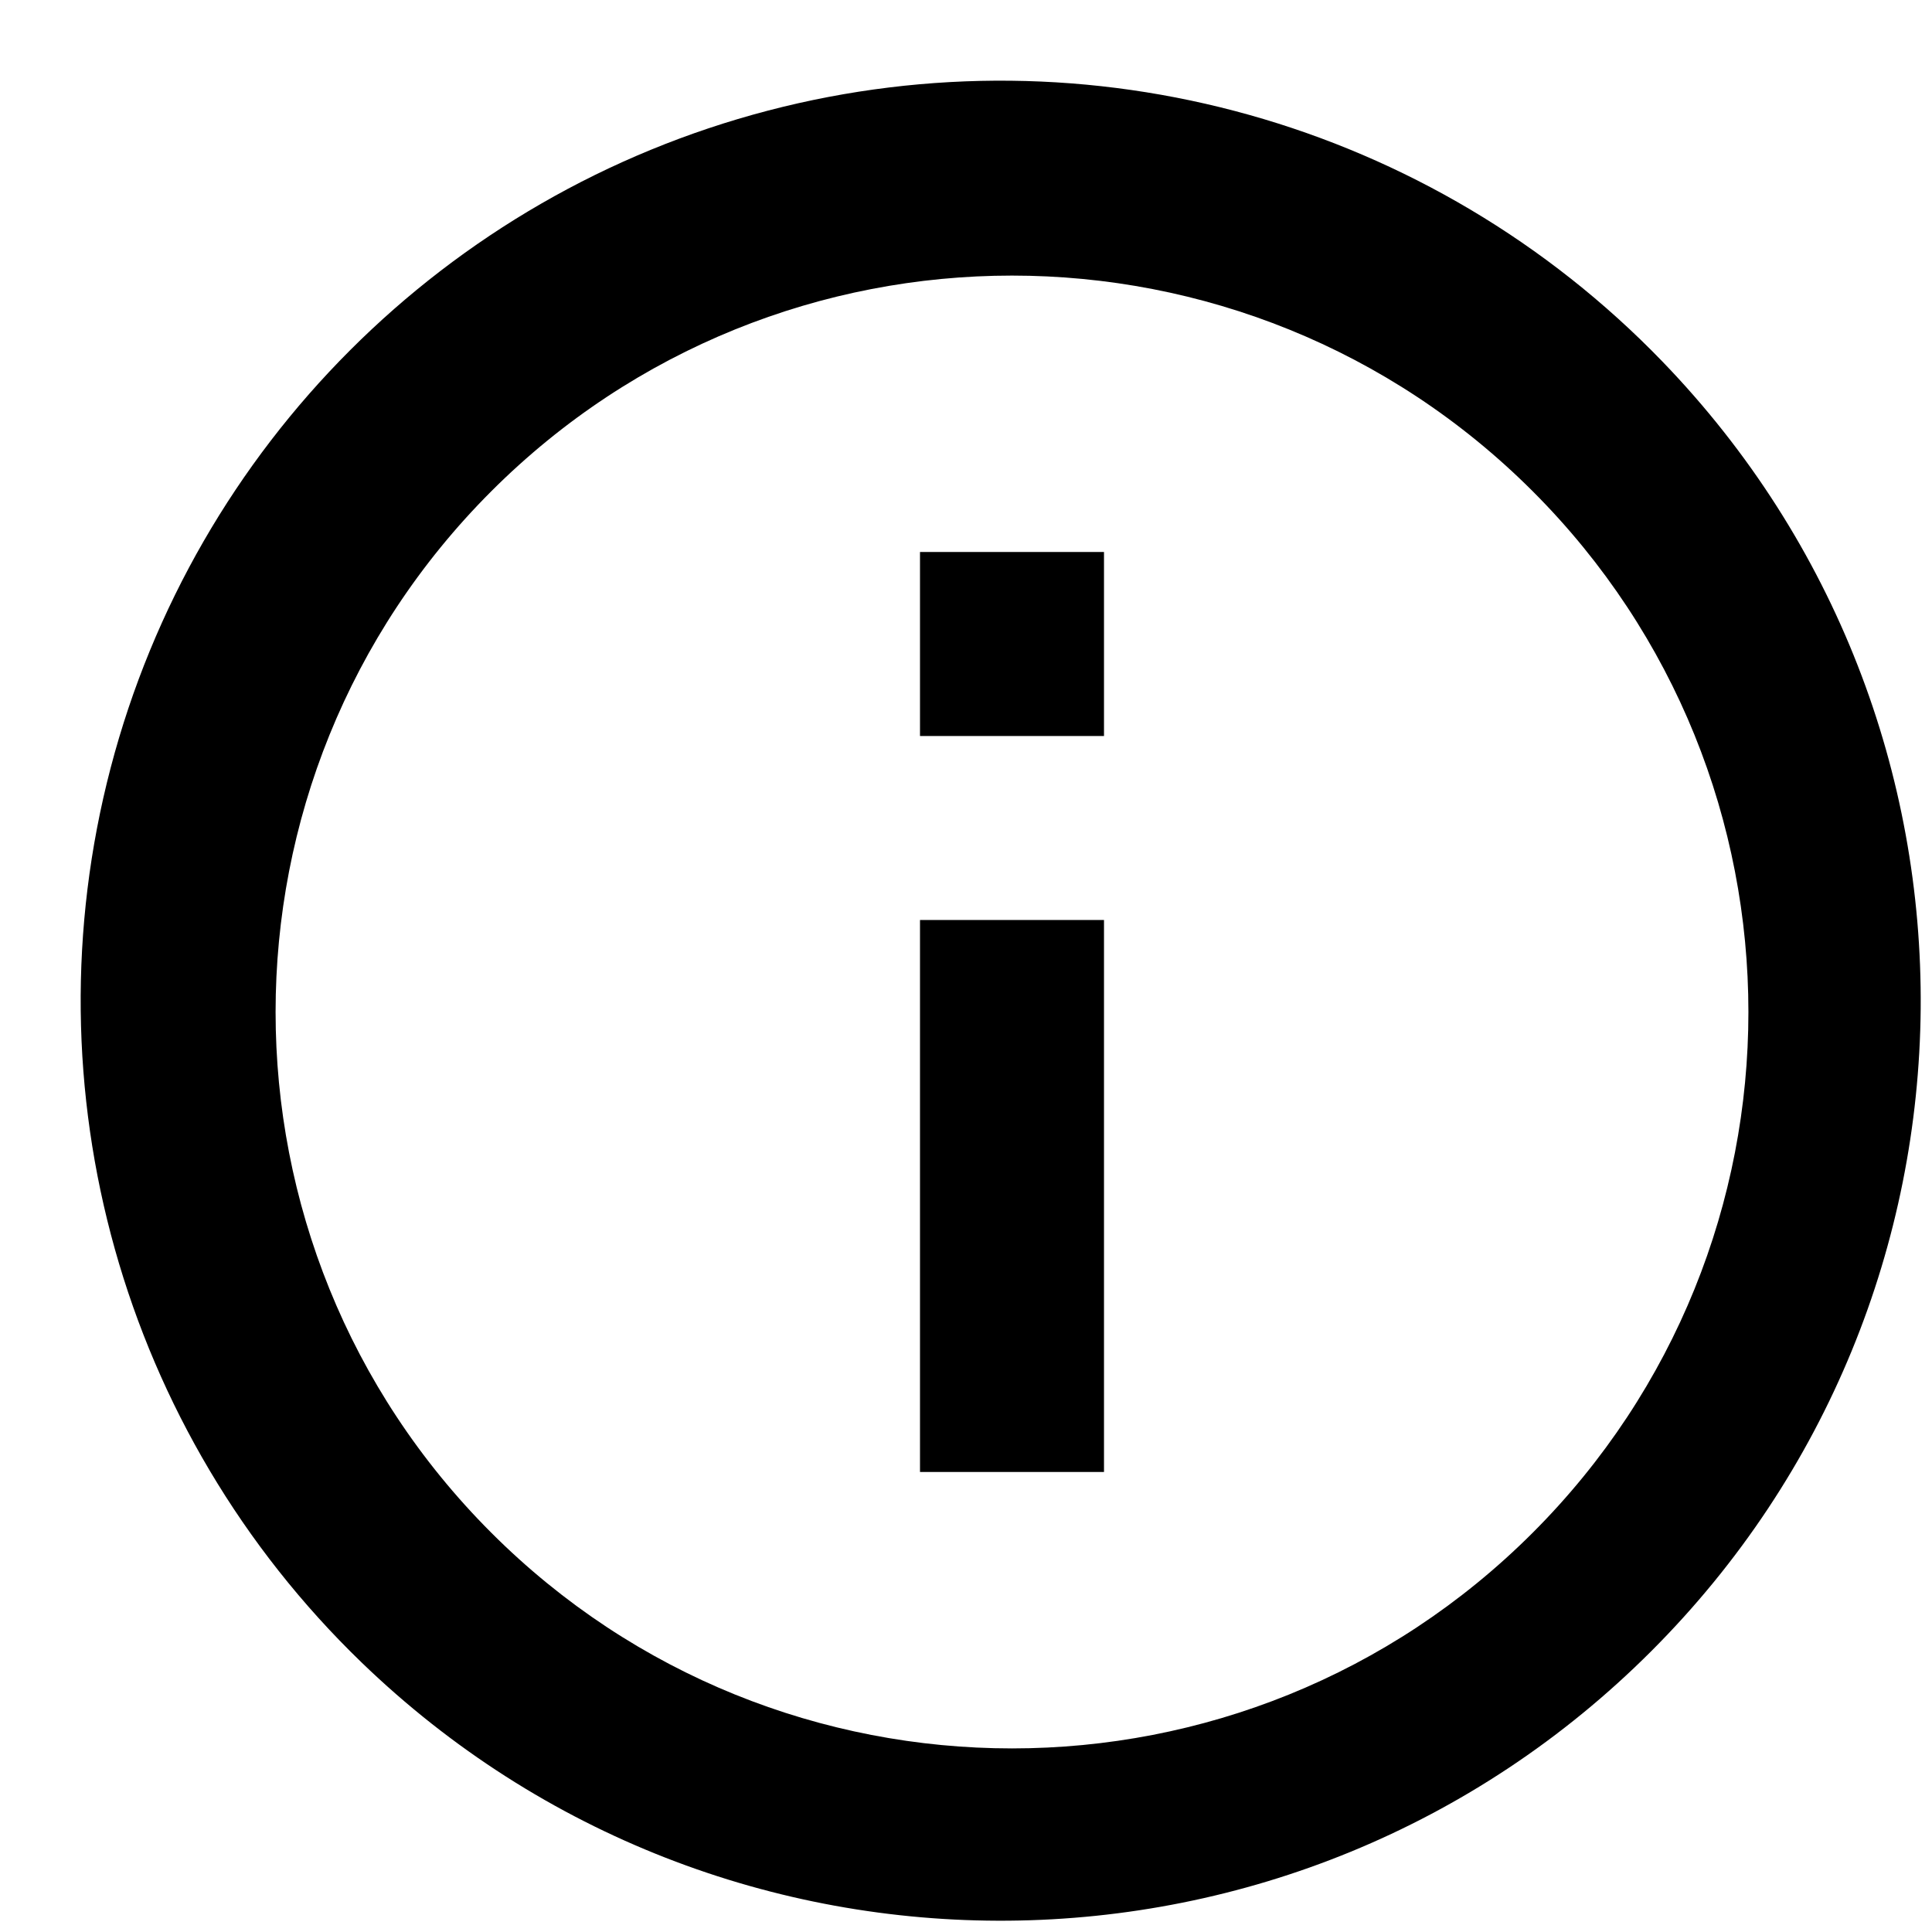 <?xml version="1.0" encoding="UTF-8"?>
<svg width="21px" height="21px" viewBox="0 0 21 21" version="1.1" xmlns="http://www.w3.org/2000/svg" xmlns:xlink="http://www.w3.org/1999/xlink">
    <!-- Generator: Sketch 49.3 (51167) - http://www.bohemiancoding.com/sketch -->
    <title>Shape</title>
    <desc>Created with Sketch.</desc>
    <defs></defs>
    <g id="Blog-Page" stroke="none" stroke-width="1" fill="none" fill-rule="evenodd">
        <g id="Contact-Page" transform="translate(-149, -741)" fill="#000000" fill-rule="nonzero">
            <g id="information-outline" transform="translate(149, 741)">
                <path d="M3.93,18.07 C1.33,15.559 0.288,11.841 1.203,8.345 C2.118,4.849 4.849,2.118 8.345,1.203 C11.841,0.288 15.559,1.33 18.07,3.93 C21.86,7.854 21.806,14.091 17.948,17.948 C14.091,21.806 7.854,21.86 3.93,18.07 Z M16.66,16.66 C19.786,13.534 19.786,8.466 16.66,5.34 C13.534,2.214 8.466,2.214 5.34,5.34 C2.214,8.466 2.214,13.534 5.34,16.66 C8.466,19.786 13.534,19.786 16.66,16.66 Z M10,12 L10,10 L12,10 L12,16 L10,16 L10,12 Z M10,6 L12,6 L12,8 L10,8 L10,6 Z" id="Shape"></path>
            </g>
        </g>
    </g>
</svg>